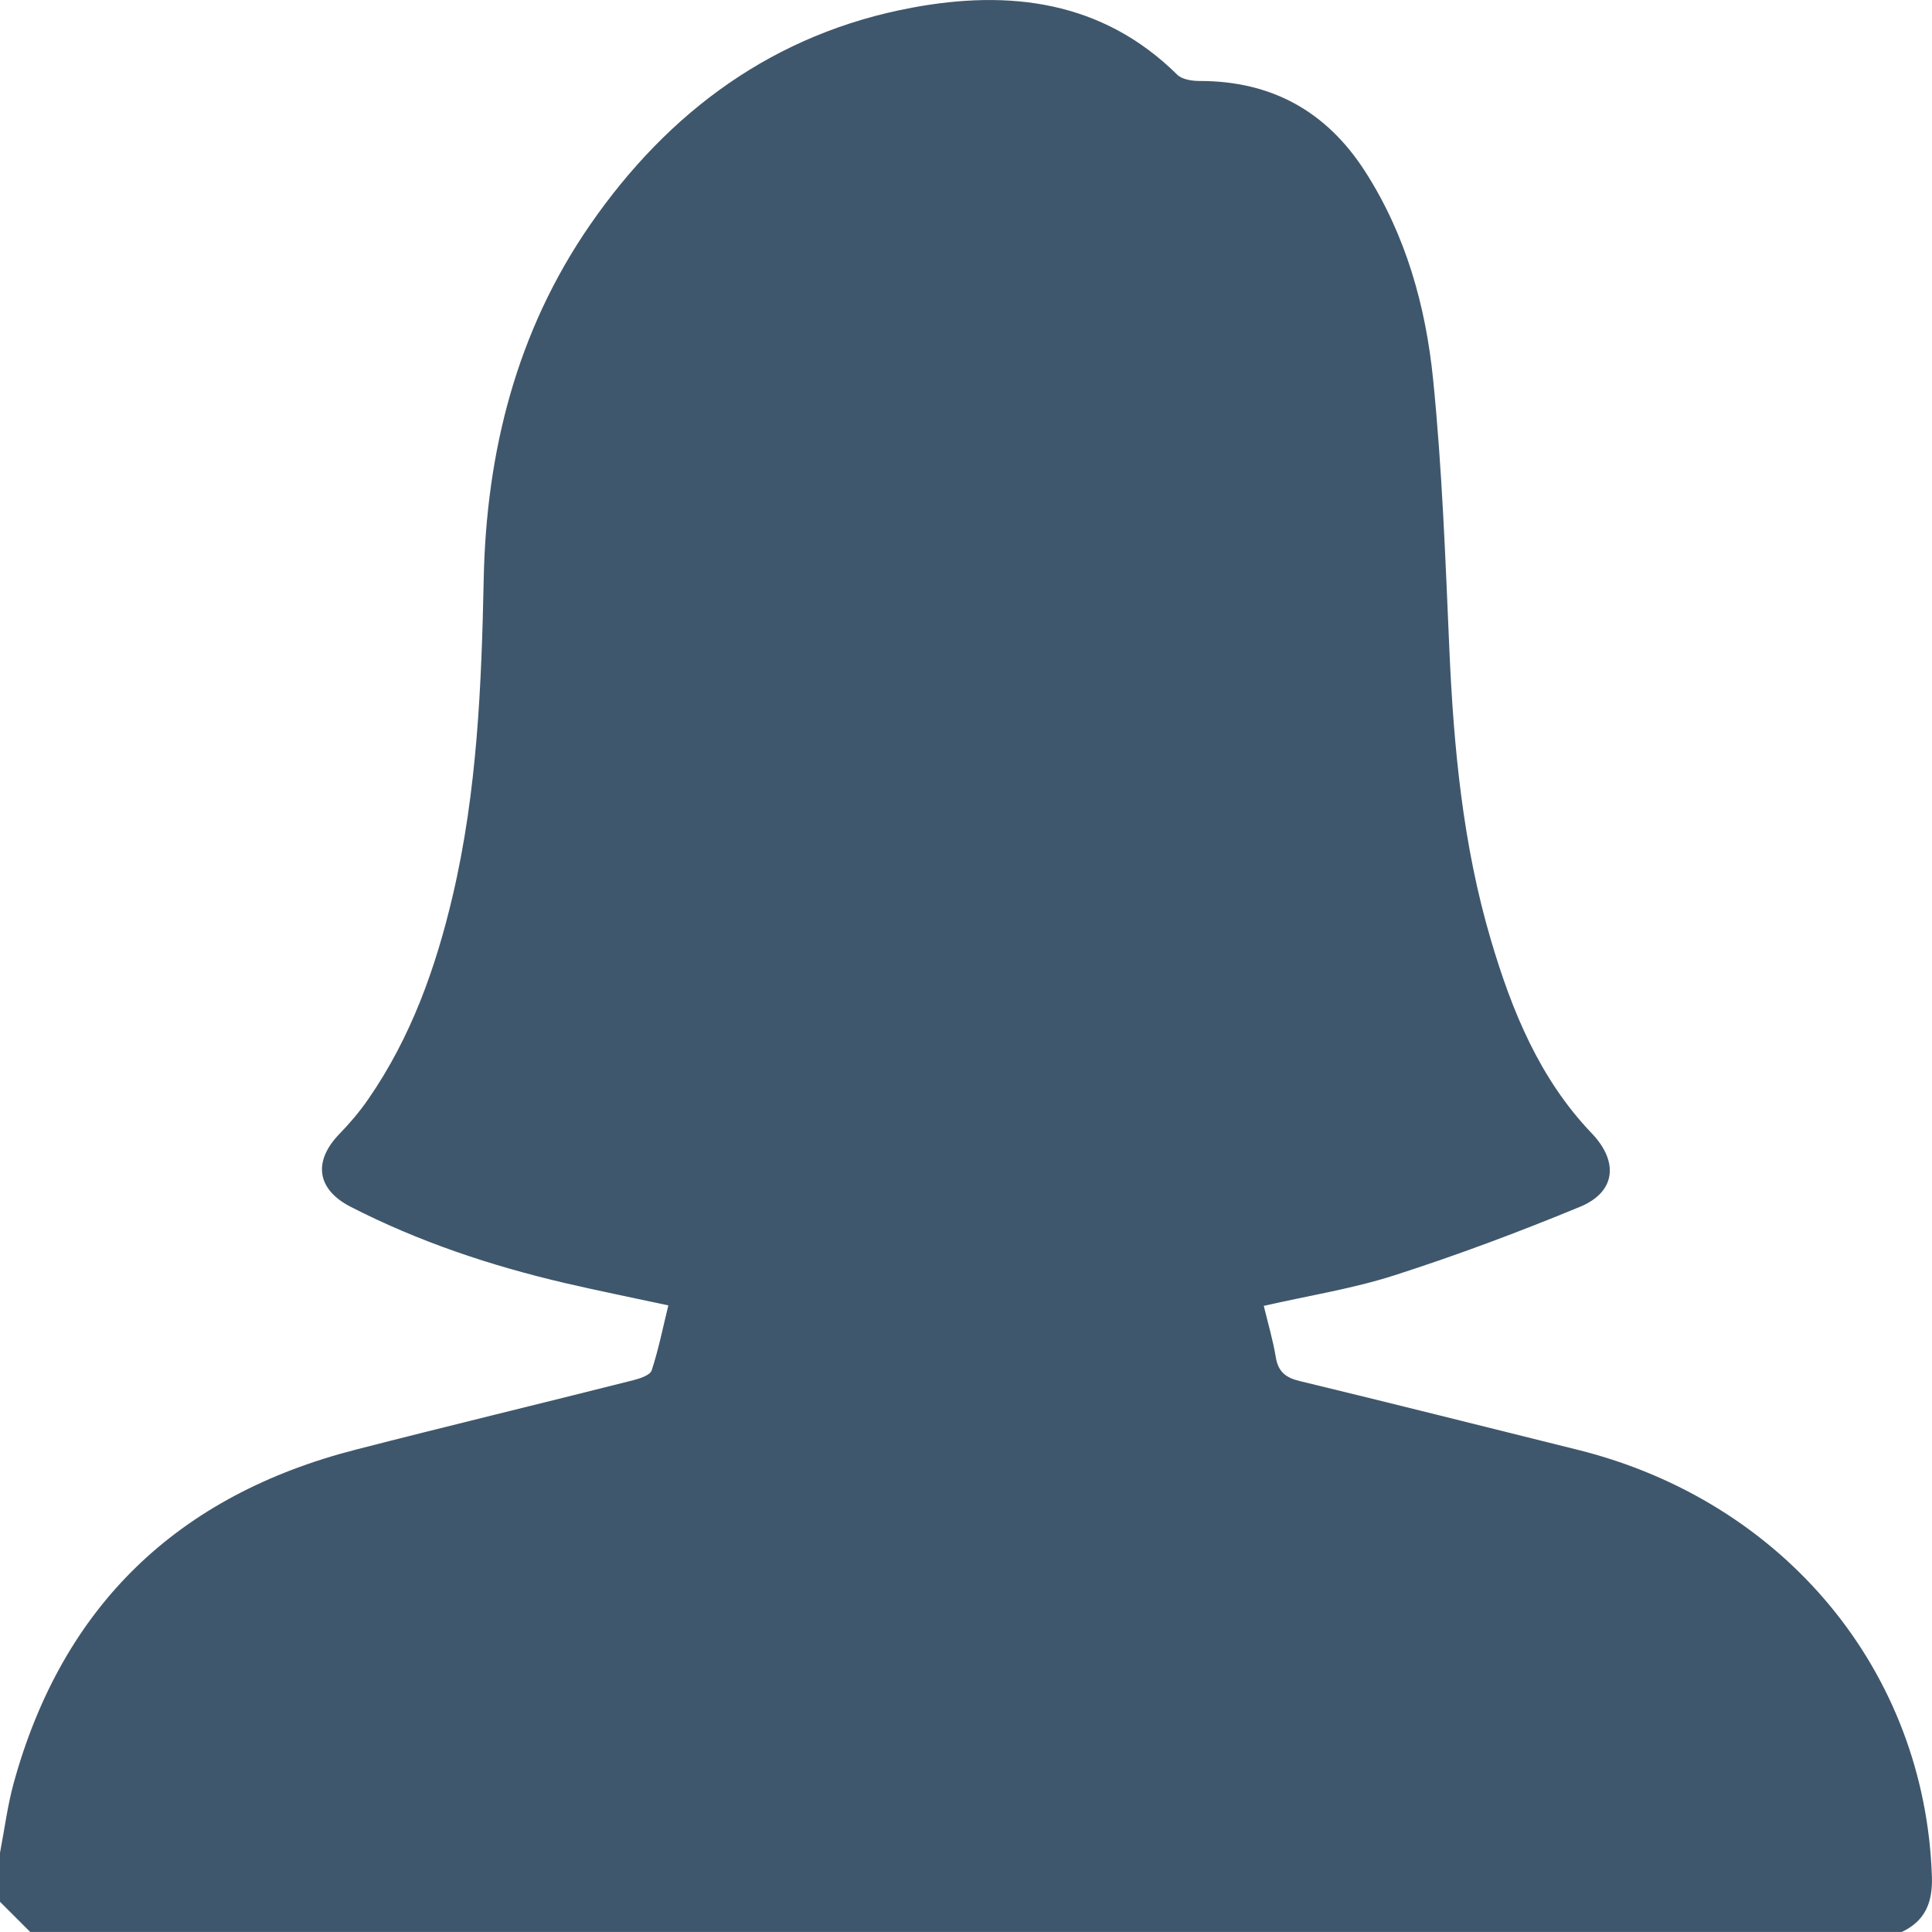 <svg width="46" height="46" viewBox="0 0 46 46" fill="none" xmlns="http://www.w3.org/2000/svg">
<g clip-path="url(#clip0_97_1397)">
<path d="M0 45.282C0 44.893 0 44.504 0 44.114C0.107 43.559 0.178 42.993 0.327 42.45C1.493 38.224 4.239 35.602 8.467 34.516C10.667 33.95 12.876 33.419 15.079 32.862C15.239 32.821 15.478 32.743 15.516 32.628C15.681 32.127 15.784 31.604 15.913 31.081C15.052 30.895 14.247 30.734 13.448 30.548C11.681 30.135 9.968 29.564 8.35 28.734C7.537 28.317 7.451 27.649 8.081 26.999C8.33 26.742 8.565 26.466 8.767 26.172C9.787 24.699 10.376 23.046 10.781 21.317C11.361 18.84 11.465 16.319 11.517 13.786C11.579 10.754 12.301 7.888 14.044 5.361C15.921 2.643 18.442 0.79 21.724 0.181C24.026 -0.246 26.237 0.008 28.029 1.778C28.143 1.892 28.379 1.928 28.559 1.928C30.271 1.926 31.581 2.646 32.504 4.084C33.471 5.592 33.945 7.282 34.121 9.026C34.337 11.165 34.415 13.32 34.509 15.47C34.612 17.807 34.831 20.125 35.497 22.377C35.996 24.066 36.653 25.682 37.899 26.984C38.542 27.657 38.476 28.38 37.618 28.734C36.172 29.331 34.702 29.882 33.212 30.361C32.21 30.684 31.156 30.848 30.09 31.092C30.19 31.507 30.309 31.907 30.376 32.314C30.434 32.66 30.608 32.801 30.945 32.882C33.153 33.415 35.355 33.971 37.56 34.518C42.486 35.742 45.84 39.795 45.998 44.691C46.017 45.295 45.838 45.737 45.281 45.999H0.719C0.479 45.76 0.24 45.52 0 45.281V45.282Z" fill="#3F576C"/>
</g>
<defs>
<clipPath id="clip0_97_1397">
<rect width="46" height="46" fill="white"/>
</clipPath>
</defs>
</svg>
